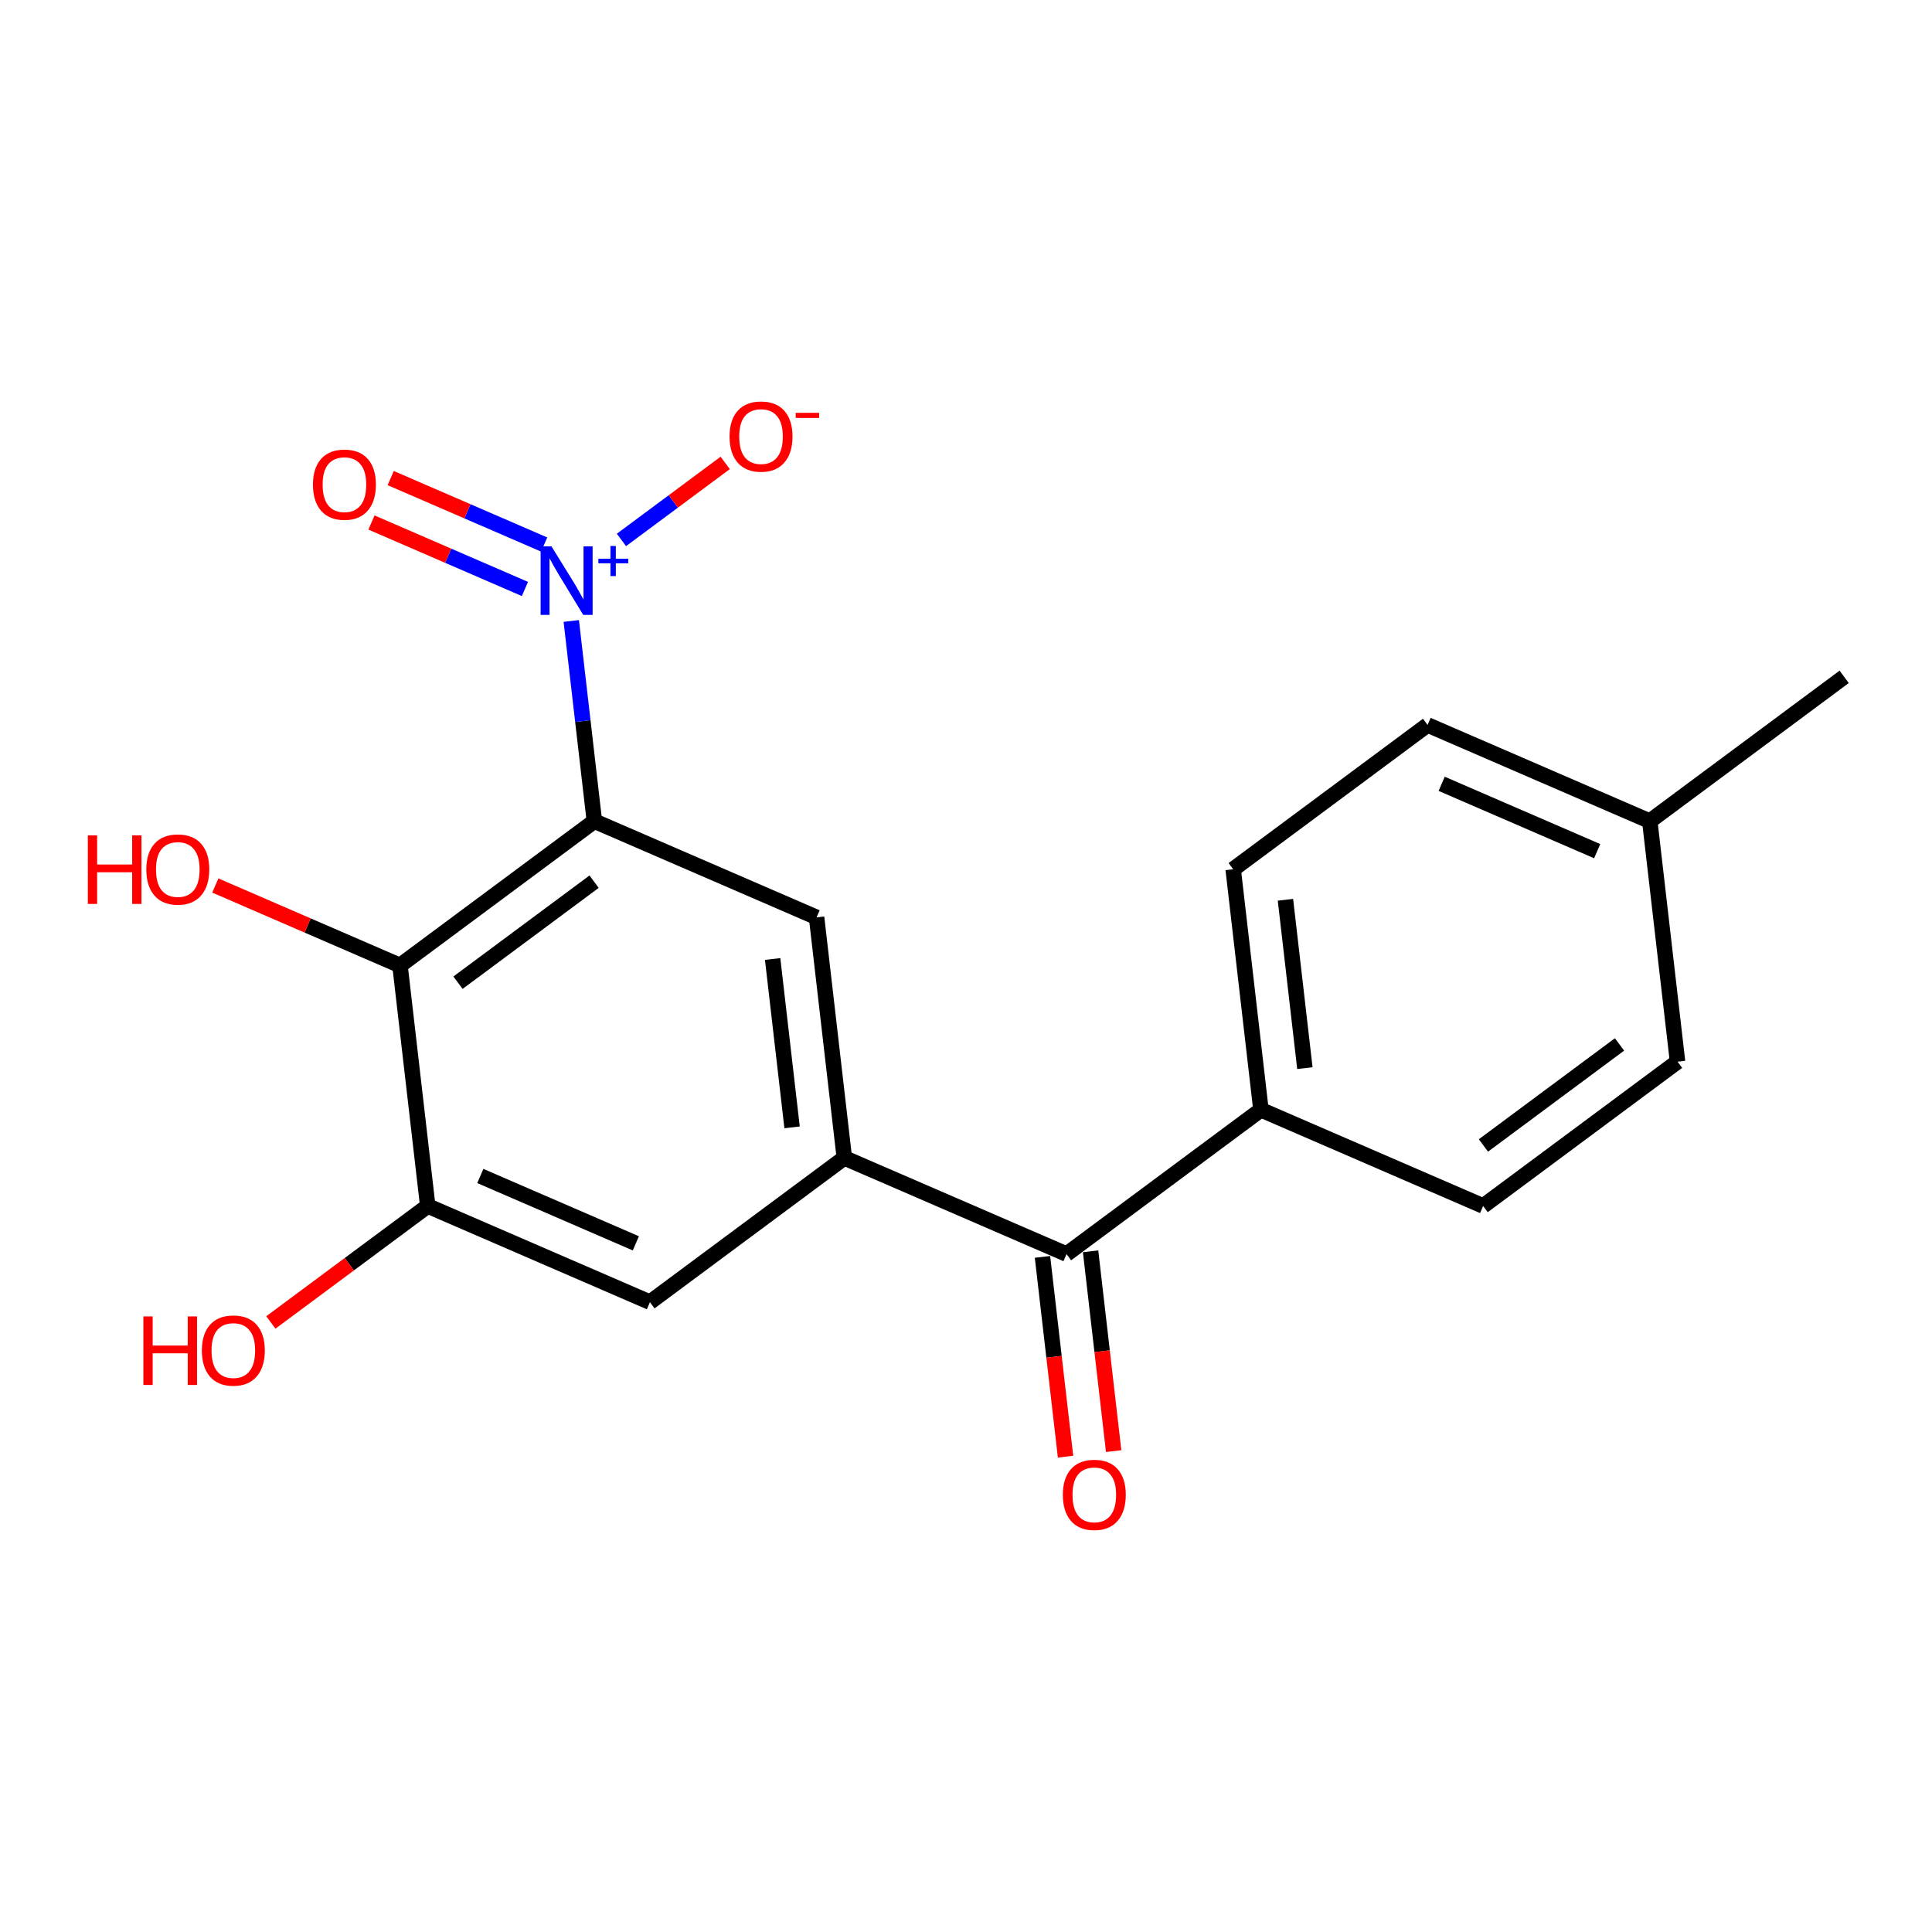 <?xml version='1.0' encoding='iso-8859-1'?>
<svg version='1.1' baseProfile='full'
              xmlns='http://www.w3.org/2000/svg'
                      xmlns:rdkit='http://www.rdkit.org/xml'
                      xmlns:xlink='http://www.w3.org/1999/xlink'
                  xml:space='preserve'
width='250px' height='250px' viewBox='0 0 250 250'>
<!-- END OF HEADER -->
<rect style='opacity:1.0;fill:#FFFFFF;stroke:none' width='250' height='250' x='0' y='0'> </rect>
<path class='bond-0 atom-0 atom-7' d='M 238.636,87.583 L 213.479,106.257' style='fill:none;fill-rule:evenodd;stroke:#000000;stroke-width:2.0px;stroke-linecap:butt;stroke-linejoin:miter;stroke-opacity:1' />
<path class='bond-1 atom-1 atom-3' d='M 217.073,137.38 L 191.916,156.055' style='fill:none;fill-rule:evenodd;stroke:#000000;stroke-width:2.0px;stroke-linecap:butt;stroke-linejoin:miter;stroke-opacity:1' />
<path class='bond-1 atom-1 atom-3' d='M 209.565,135.15 L 191.955,148.222' style='fill:none;fill-rule:evenodd;stroke:#000000;stroke-width:2.0px;stroke-linecap:butt;stroke-linejoin:miter;stroke-opacity:1' />
<path class='bond-2 atom-1 atom-7' d='M 217.073,137.38 L 213.479,106.257' style='fill:none;fill-rule:evenodd;stroke:#000000;stroke-width:2.0px;stroke-linecap:butt;stroke-linejoin:miter;stroke-opacity:1' />
<path class='bond-3 atom-2 atom-4' d='M 184.729,93.808 L 159.572,112.482' style='fill:none;fill-rule:evenodd;stroke:#000000;stroke-width:2.0px;stroke-linecap:butt;stroke-linejoin:miter;stroke-opacity:1' />
<path class='bond-4 atom-2 atom-7' d='M 184.729,93.808 L 213.479,106.257' style='fill:none;fill-rule:evenodd;stroke:#000000;stroke-width:2.0px;stroke-linecap:butt;stroke-linejoin:miter;stroke-opacity:1' />
<path class='bond-4 atom-2 atom-7' d='M 186.551,101.425 L 206.677,110.14' style='fill:none;fill-rule:evenodd;stroke:#000000;stroke-width:2.0px;stroke-linecap:butt;stroke-linejoin:miter;stroke-opacity:1' />
<path class='bond-5 atom-3 atom-8' d='M 191.916,156.055 L 163.166,143.605' style='fill:none;fill-rule:evenodd;stroke:#000000;stroke-width:2.0px;stroke-linecap:butt;stroke-linejoin:miter;stroke-opacity:1' />
<path class='bond-6 atom-4 atom-8' d='M 159.572,112.482 L 163.166,143.605' style='fill:none;fill-rule:evenodd;stroke:#000000;stroke-width:2.0px;stroke-linecap:butt;stroke-linejoin:miter;stroke-opacity:1' />
<path class='bond-6 atom-4 atom-8' d='M 166.336,116.431 L 168.851,138.218' style='fill:none;fill-rule:evenodd;stroke:#000000;stroke-width:2.0px;stroke-linecap:butt;stroke-linejoin:miter;stroke-opacity:1' />
<path class='bond-7 atom-5 atom-9' d='M 105.664,118.706 L 109.258,149.83' style='fill:none;fill-rule:evenodd;stroke:#000000;stroke-width:2.0px;stroke-linecap:butt;stroke-linejoin:miter;stroke-opacity:1' />
<path class='bond-7 atom-5 atom-9' d='M 99.979,124.094 L 102.494,145.88' style='fill:none;fill-rule:evenodd;stroke:#000000;stroke-width:2.0px;stroke-linecap:butt;stroke-linejoin:miter;stroke-opacity:1' />
<path class='bond-8 atom-5 atom-10' d='M 105.664,118.706 L 76.914,106.257' style='fill:none;fill-rule:evenodd;stroke:#000000;stroke-width:2.0px;stroke-linecap:butt;stroke-linejoin:miter;stroke-opacity:1' />
<path class='bond-9 atom-6 atom-9' d='M 84.101,168.504 L 109.258,149.83' style='fill:none;fill-rule:evenodd;stroke:#000000;stroke-width:2.0px;stroke-linecap:butt;stroke-linejoin:miter;stroke-opacity:1' />
<path class='bond-10 atom-6 atom-11' d='M 84.101,168.504 L 55.351,156.055' style='fill:none;fill-rule:evenodd;stroke:#000000;stroke-width:2.0px;stroke-linecap:butt;stroke-linejoin:miter;stroke-opacity:1' />
<path class='bond-10 atom-6 atom-11' d='M 82.278,160.887 L 62.153,152.172' style='fill:none;fill-rule:evenodd;stroke:#000000;stroke-width:2.0px;stroke-linecap:butt;stroke-linejoin:miter;stroke-opacity:1' />
<path class='bond-11 atom-8 atom-12' d='M 163.166,143.605 L 138.009,162.279' style='fill:none;fill-rule:evenodd;stroke:#000000;stroke-width:2.0px;stroke-linecap:butt;stroke-linejoin:miter;stroke-opacity:1' />
<path class='bond-12 atom-9 atom-12' d='M 109.258,149.83 L 138.009,162.279' style='fill:none;fill-rule:evenodd;stroke:#000000;stroke-width:2.0px;stroke-linecap:butt;stroke-linejoin:miter;stroke-opacity:1' />
<path class='bond-13 atom-10 atom-13' d='M 76.914,106.257 L 51.757,124.931' style='fill:none;fill-rule:evenodd;stroke:#000000;stroke-width:2.0px;stroke-linecap:butt;stroke-linejoin:miter;stroke-opacity:1' />
<path class='bond-13 atom-10 atom-13' d='M 76.875,114.089 L 59.265,127.161' style='fill:none;fill-rule:evenodd;stroke:#000000;stroke-width:2.0px;stroke-linecap:butt;stroke-linejoin:miter;stroke-opacity:1' />
<path class='bond-14 atom-10 atom-14' d='M 76.914,106.257 L 75.418,93.305' style='fill:none;fill-rule:evenodd;stroke:#000000;stroke-width:2.0px;stroke-linecap:butt;stroke-linejoin:miter;stroke-opacity:1' />
<path class='bond-14 atom-10 atom-14' d='M 75.418,93.305 L 73.922,80.353' style='fill:none;fill-rule:evenodd;stroke:#0000FF;stroke-width:2.0px;stroke-linecap:butt;stroke-linejoin:miter;stroke-opacity:1' />
<path class='bond-15 atom-11 atom-13' d='M 55.351,156.055 L 51.757,124.931' style='fill:none;fill-rule:evenodd;stroke:#000000;stroke-width:2.0px;stroke-linecap:butt;stroke-linejoin:miter;stroke-opacity:1' />
<path class='bond-16 atom-11 atom-15' d='M 55.351,156.055 L 45.2,163.589' style='fill:none;fill-rule:evenodd;stroke:#000000;stroke-width:2.0px;stroke-linecap:butt;stroke-linejoin:miter;stroke-opacity:1' />
<path class='bond-16 atom-11 atom-15' d='M 45.2,163.589 L 35.05,171.124' style='fill:none;fill-rule:evenodd;stroke:#FF0000;stroke-width:2.0px;stroke-linecap:butt;stroke-linejoin:miter;stroke-opacity:1' />
<path class='bond-17 atom-12 atom-16' d='M 134.897,162.639 L 136.389,175.566' style='fill:none;fill-rule:evenodd;stroke:#000000;stroke-width:2.0px;stroke-linecap:butt;stroke-linejoin:miter;stroke-opacity:1' />
<path class='bond-17 atom-12 atom-16' d='M 136.389,175.566 L 137.882,188.493' style='fill:none;fill-rule:evenodd;stroke:#FF0000;stroke-width:2.0px;stroke-linecap:butt;stroke-linejoin:miter;stroke-opacity:1' />
<path class='bond-17 atom-12 atom-16' d='M 141.121,161.92 L 142.614,174.847' style='fill:none;fill-rule:evenodd;stroke:#000000;stroke-width:2.0px;stroke-linecap:butt;stroke-linejoin:miter;stroke-opacity:1' />
<path class='bond-17 atom-12 atom-16' d='M 142.614,174.847 L 144.107,187.774' style='fill:none;fill-rule:evenodd;stroke:#FF0000;stroke-width:2.0px;stroke-linecap:butt;stroke-linejoin:miter;stroke-opacity:1' />
<path class='bond-18 atom-13 atom-17' d='M 51.757,124.931 L 39.809,119.758' style='fill:none;fill-rule:evenodd;stroke:#000000;stroke-width:2.0px;stroke-linecap:butt;stroke-linejoin:miter;stroke-opacity:1' />
<path class='bond-18 atom-13 atom-17' d='M 39.809,119.758 L 27.862,114.584' style='fill:none;fill-rule:evenodd;stroke:#FF0000;stroke-width:2.0px;stroke-linecap:butt;stroke-linejoin:miter;stroke-opacity:1' />
<path class='bond-19 atom-14 atom-18' d='M 80.414,69.867 L 87.128,64.884' style='fill:none;fill-rule:evenodd;stroke:#0000FF;stroke-width:2.0px;stroke-linecap:butt;stroke-linejoin:miter;stroke-opacity:1' />
<path class='bond-19 atom-14 atom-18' d='M 87.128,64.884 L 93.841,59.9' style='fill:none;fill-rule:evenodd;stroke:#FF0000;stroke-width:2.0px;stroke-linecap:butt;stroke-linejoin:miter;stroke-opacity:1' />
<path class='bond-20 atom-14 atom-19' d='M 70.417,70.462 L 60.487,66.162' style='fill:none;fill-rule:evenodd;stroke:#0000FF;stroke-width:2.0px;stroke-linecap:butt;stroke-linejoin:miter;stroke-opacity:1' />
<path class='bond-20 atom-14 atom-19' d='M 60.487,66.162 L 50.557,61.863' style='fill:none;fill-rule:evenodd;stroke:#FF0000;stroke-width:2.0px;stroke-linecap:butt;stroke-linejoin:miter;stroke-opacity:1' />
<path class='bond-20 atom-14 atom-19' d='M 67.927,76.212 L 57.997,71.913' style='fill:none;fill-rule:evenodd;stroke:#0000FF;stroke-width:2.0px;stroke-linecap:butt;stroke-linejoin:miter;stroke-opacity:1' />
<path class='bond-20 atom-14 atom-19' d='M 57.997,71.913 L 48.067,67.613' style='fill:none;fill-rule:evenodd;stroke:#FF0000;stroke-width:2.0px;stroke-linecap:butt;stroke-linejoin:miter;stroke-opacity:1' />
<path  class='atom-14' d='M 71.359 70.697
L 74.266 75.397
Q 74.554 75.86, 75.018 76.7
Q 75.481 77.54, 75.507 77.59
L 75.507 70.697
L 76.685 70.697
L 76.685 79.57
L 75.469 79.57
L 72.349 74.432
Q 71.985 73.83, 71.597 73.141
Q 71.221 72.451, 71.108 72.238
L 71.108 79.57
L 69.955 79.57
L 69.955 70.697
L 71.359 70.697
' fill='#0000FF'/>
<path  class='atom-14' d='M 77.429 72.296
L 78.992 72.296
L 78.992 70.65
L 79.687 70.65
L 79.687 72.296
L 81.292 72.296
L 81.292 72.892
L 79.687 72.892
L 79.687 74.546
L 78.992 74.546
L 78.992 72.892
L 77.429 72.892
L 77.429 72.296
' fill='#0000FF'/>
<path  class='atom-15' d='M 18.551 170.343
L 19.754 170.343
L 19.754 174.115
L 24.291 174.115
L 24.291 170.343
L 25.494 170.343
L 25.494 179.215
L 24.291 179.215
L 24.291 175.117
L 19.754 175.117
L 19.754 179.215
L 18.551 179.215
L 18.551 170.343
' fill='#FF0000'/>
<path  class='atom-15' d='M 26.121 174.754
Q 26.121 172.623, 27.173 171.433
Q 28.226 170.242, 30.194 170.242
Q 32.161 170.242, 33.214 171.433
Q 34.267 172.623, 34.267 174.754
Q 34.267 176.909, 33.201 178.138
Q 32.136 179.353, 30.194 179.353
Q 28.239 179.353, 27.173 178.138
Q 26.121 176.922, 26.121 174.754
M 30.194 178.351
Q 31.547 178.351, 32.274 177.448
Q 33.013 176.533, 33.013 174.754
Q 33.013 173.012, 32.274 172.135
Q 31.547 171.245, 30.194 171.245
Q 28.84 171.245, 28.101 172.122
Q 27.374 172.999, 27.374 174.754
Q 27.374 176.546, 28.101 177.448
Q 28.84 178.351, 30.194 178.351
' fill='#FF0000'/>
<path  class='atom-16' d='M 137.53 193.428
Q 137.53 191.298, 138.582 190.107
Q 139.635 188.916, 141.603 188.916
Q 143.57 188.916, 144.623 190.107
Q 145.676 191.298, 145.676 193.428
Q 145.676 195.584, 144.61 196.812
Q 143.545 198.027, 141.603 198.027
Q 139.648 198.027, 138.582 196.812
Q 137.53 195.596, 137.53 193.428
M 141.603 197.025
Q 142.956 197.025, 143.683 196.122
Q 144.422 195.208, 144.422 193.428
Q 144.422 191.686, 143.683 190.809
Q 142.956 189.919, 141.603 189.919
Q 140.249 189.919, 139.51 190.796
Q 138.783 191.673, 138.783 193.428
Q 138.783 195.22, 139.51 196.122
Q 140.249 197.025, 141.603 197.025
' fill='#FF0000'/>
<path  class='atom-17' d='M 11.364 108.095
L 12.567 108.095
L 12.567 111.868
L 17.103 111.868
L 17.103 108.095
L 18.306 108.095
L 18.306 116.968
L 17.103 116.968
L 17.103 112.87
L 12.567 112.87
L 12.567 116.968
L 11.364 116.968
L 11.364 108.095
' fill='#FF0000'/>
<path  class='atom-17' d='M 18.933 112.507
Q 18.933 110.376, 19.986 109.186
Q 21.038 107.995, 23.006 107.995
Q 24.974 107.995, 26.026 109.186
Q 27.079 110.376, 27.079 112.507
Q 27.079 114.662, 26.014 115.89
Q 24.948 117.106, 23.006 117.106
Q 21.051 117.106, 19.986 115.89
Q 18.933 114.675, 18.933 112.507
M 23.006 116.103
Q 24.36 116.103, 25.086 115.201
Q 25.826 114.286, 25.826 112.507
Q 25.826 110.765, 25.086 109.887
Q 24.36 108.998, 23.006 108.998
Q 21.652 108.998, 20.913 109.875
Q 20.186 110.752, 20.186 112.507
Q 20.186 114.299, 20.913 115.201
Q 21.652 116.103, 23.006 116.103
' fill='#FF0000'/>
<path  class='atom-18' d='M 94.404 56.484
Q 94.404 54.354, 95.456 53.163
Q 96.509 51.973, 98.477 51.973
Q 100.444 51.973, 101.497 53.163
Q 102.55 54.354, 102.55 56.484
Q 102.55 58.64, 101.484 59.868
Q 100.419 61.084, 98.477 61.084
Q 96.522 61.084, 95.456 59.868
Q 94.404 58.652, 94.404 56.484
M 98.477 60.081
Q 99.83 60.081, 100.557 59.179
Q 101.296 58.264, 101.296 56.484
Q 101.296 54.742, 100.557 53.865
Q 99.83 52.975, 98.477 52.975
Q 97.123 52.975, 96.384 53.853
Q 95.657 54.73, 95.657 56.484
Q 95.657 58.276, 96.384 59.179
Q 97.123 60.081, 98.477 60.081
' fill='#FF0000'/>
<path  class='atom-18' d='M 102.963 53.421
L 105.999 53.421
L 105.999 54.083
L 102.963 54.083
L 102.963 53.421
' fill='#FF0000'/>
<path  class='atom-19' d='M 40.496 62.709
Q 40.496 60.578, 41.549 59.388
Q 42.602 58.197, 44.569 58.197
Q 46.537 58.197, 47.589 59.388
Q 48.642 60.578, 48.642 62.709
Q 48.642 64.865, 47.577 66.093
Q 46.511 67.308, 44.569 67.308
Q 42.614 67.308, 41.549 66.093
Q 40.496 64.877, 40.496 62.709
M 44.569 66.306
Q 45.922 66.306, 46.649 65.403
Q 47.389 64.489, 47.389 62.709
Q 47.389 60.967, 46.649 60.09
Q 45.922 59.2, 44.569 59.2
Q 43.216 59.2, 42.476 60.077
Q 41.749 60.955, 41.749 62.709
Q 41.749 64.501, 42.476 65.403
Q 43.216 66.306, 44.569 66.306
' fill='#FF0000'/>
</svg>
